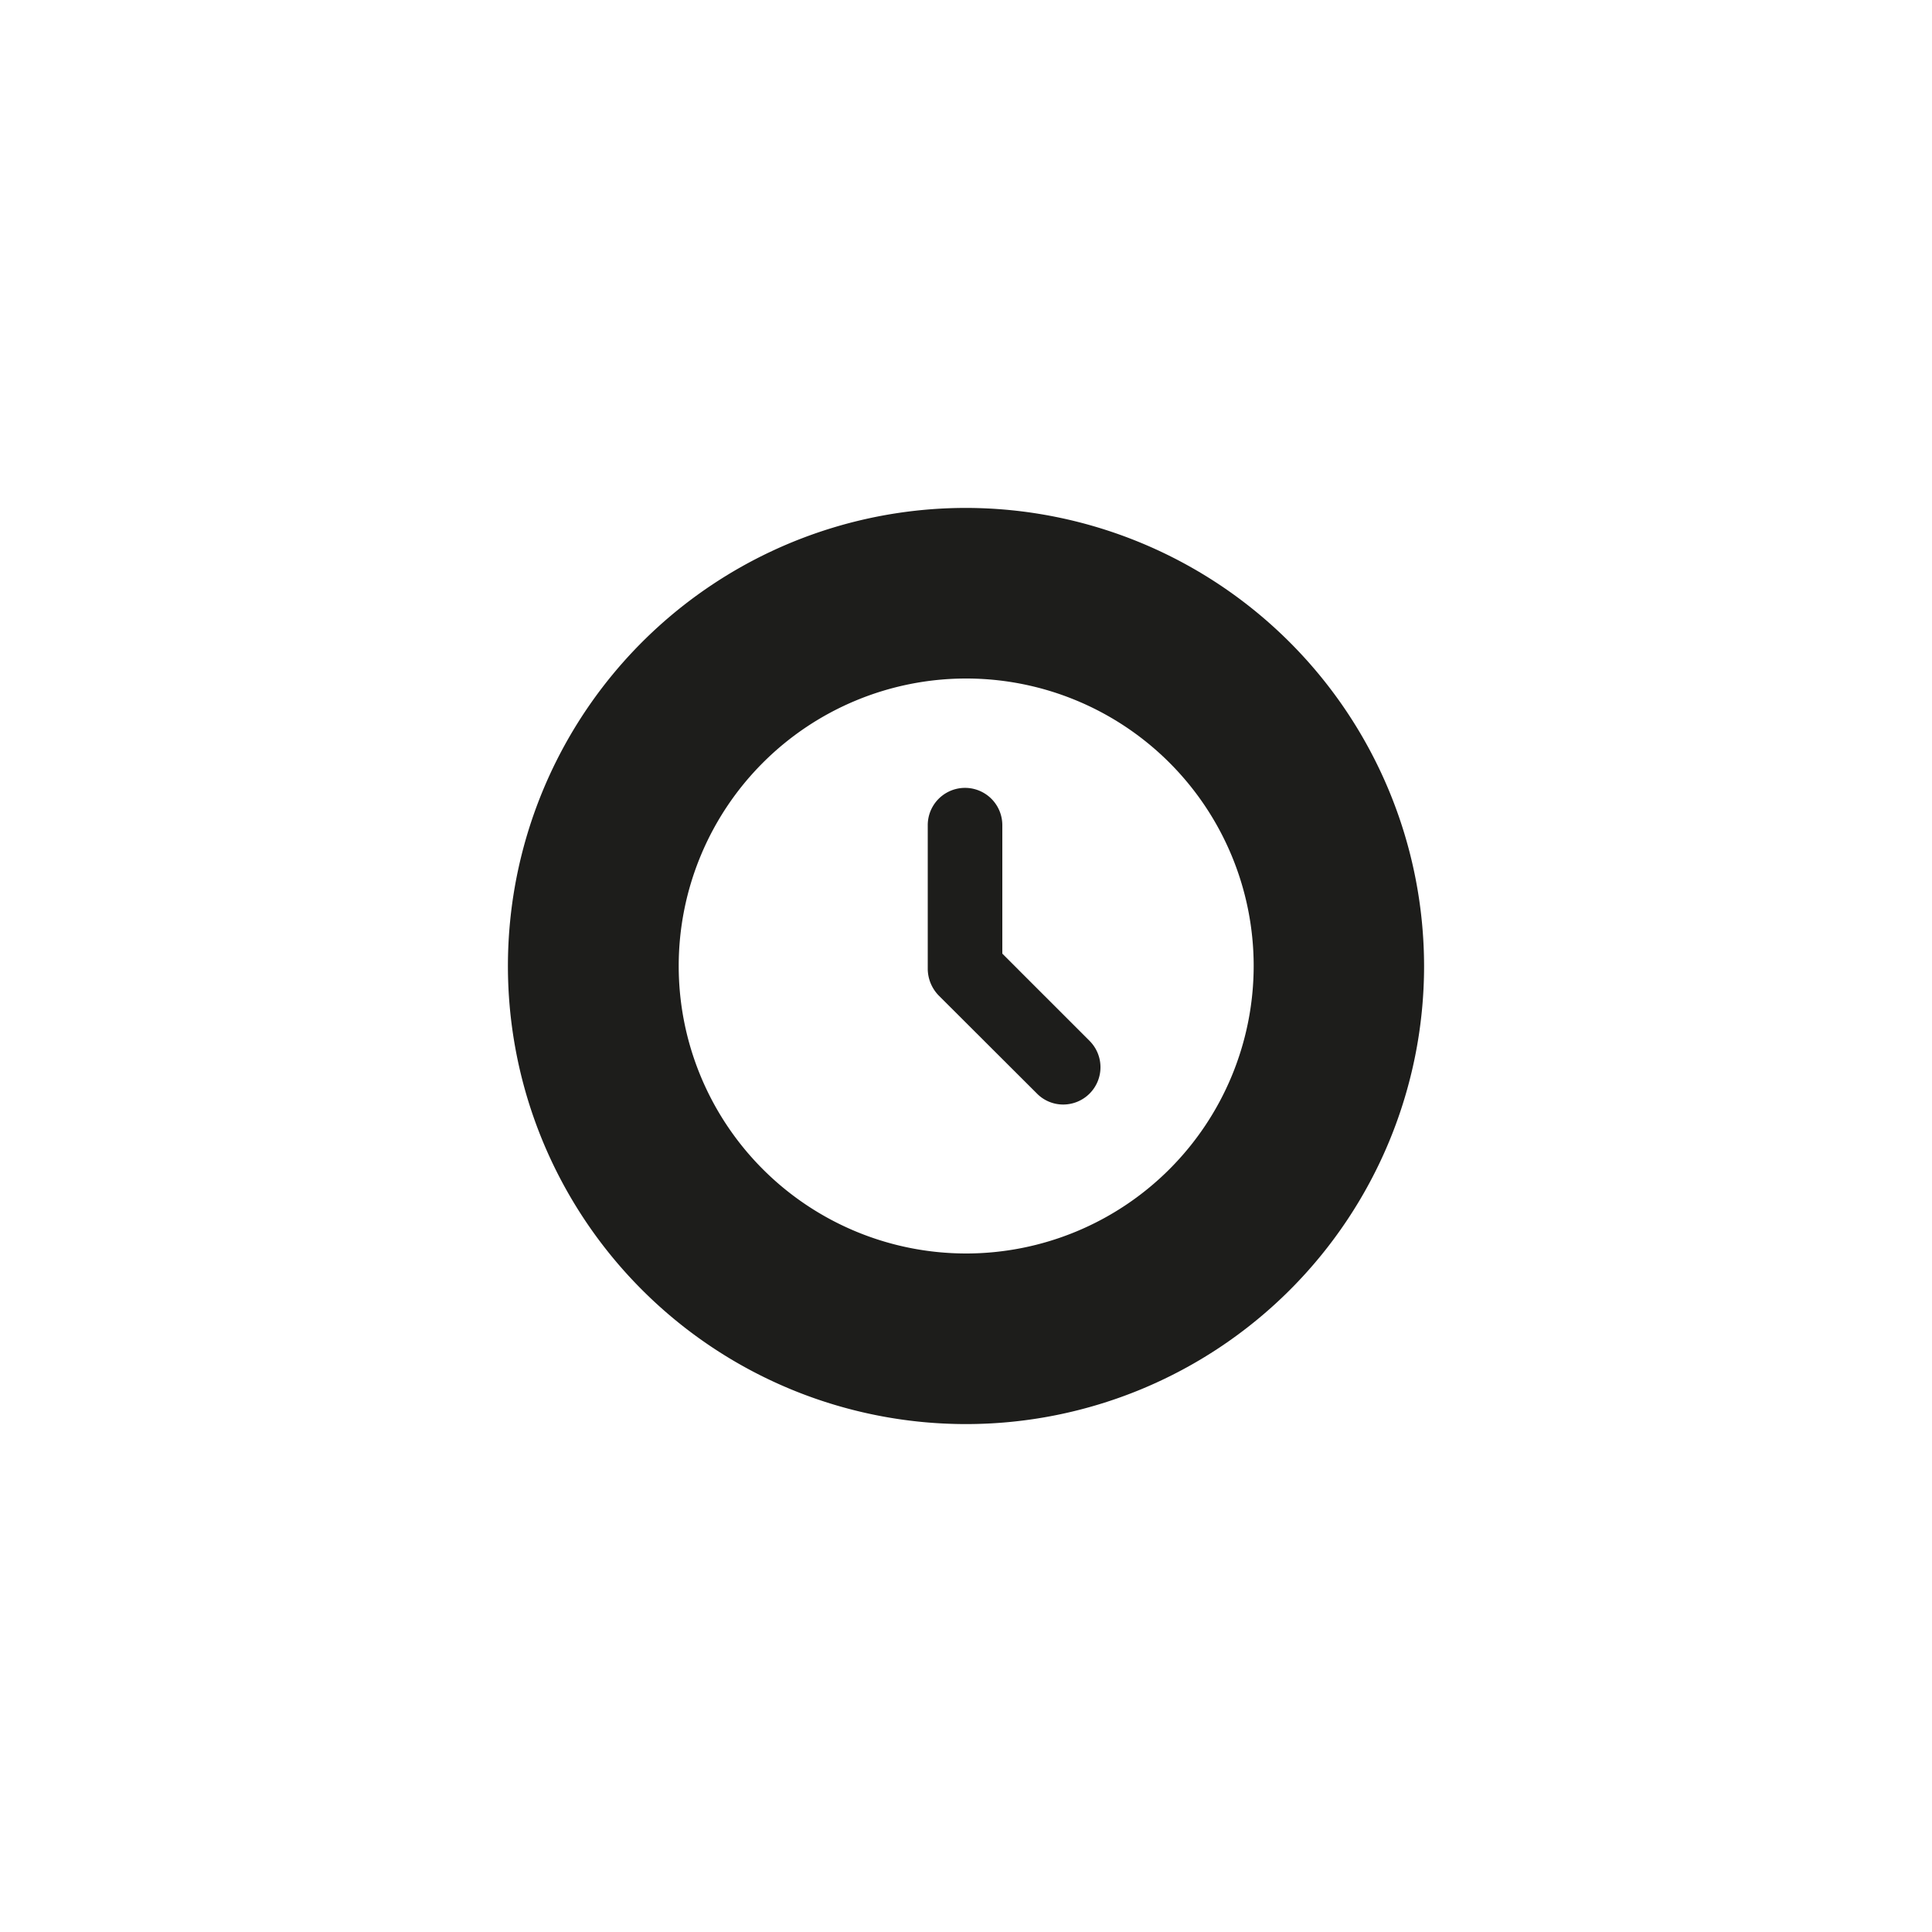 <svg xmlns="http://www.w3.org/2000/svg" viewBox="0 0 100 100"><defs><style>.cls-1{fill:none;}.cls-2{fill:#1d1d1b;}</style></defs><title>exo</title><g id="Pictos_exo" data-name="Pictos exo"><path class="cls-1" d="M50,35.12A14.88,14.88,0,1,0,64.89,50,14.89,14.89,0,0,0,50,35.12ZM56.4,56.6a1.94,1.94,0,0,1-1.37.57,1.9,1.9,0,0,1-1.36-.57l-5.08-5.07A2,2,0,0,1,48,50.16V42.71a1.93,1.93,0,0,1,3.86,0v6.65l4.52,4.52A1.93,1.93,0,0,1,56.4,56.6Z"/><path class="cls-2" d="M51.88,49.36V42.71a1.93,1.93,0,0,0-3.86,0v7.45a2,2,0,0,0,.57,1.37l5.08,5.07a1.9,1.9,0,0,0,1.36.57,1.93,1.93,0,0,0,1.37-3.29Z"/><path class="cls-2" d="M50,26.29A23.71,23.71,0,1,0,73.71,50,23.74,23.74,0,0,0,50,26.29Zm0,38.59A14.88,14.88,0,1,1,64.89,50,14.89,14.89,0,0,1,50,64.88Z"/></g></svg>